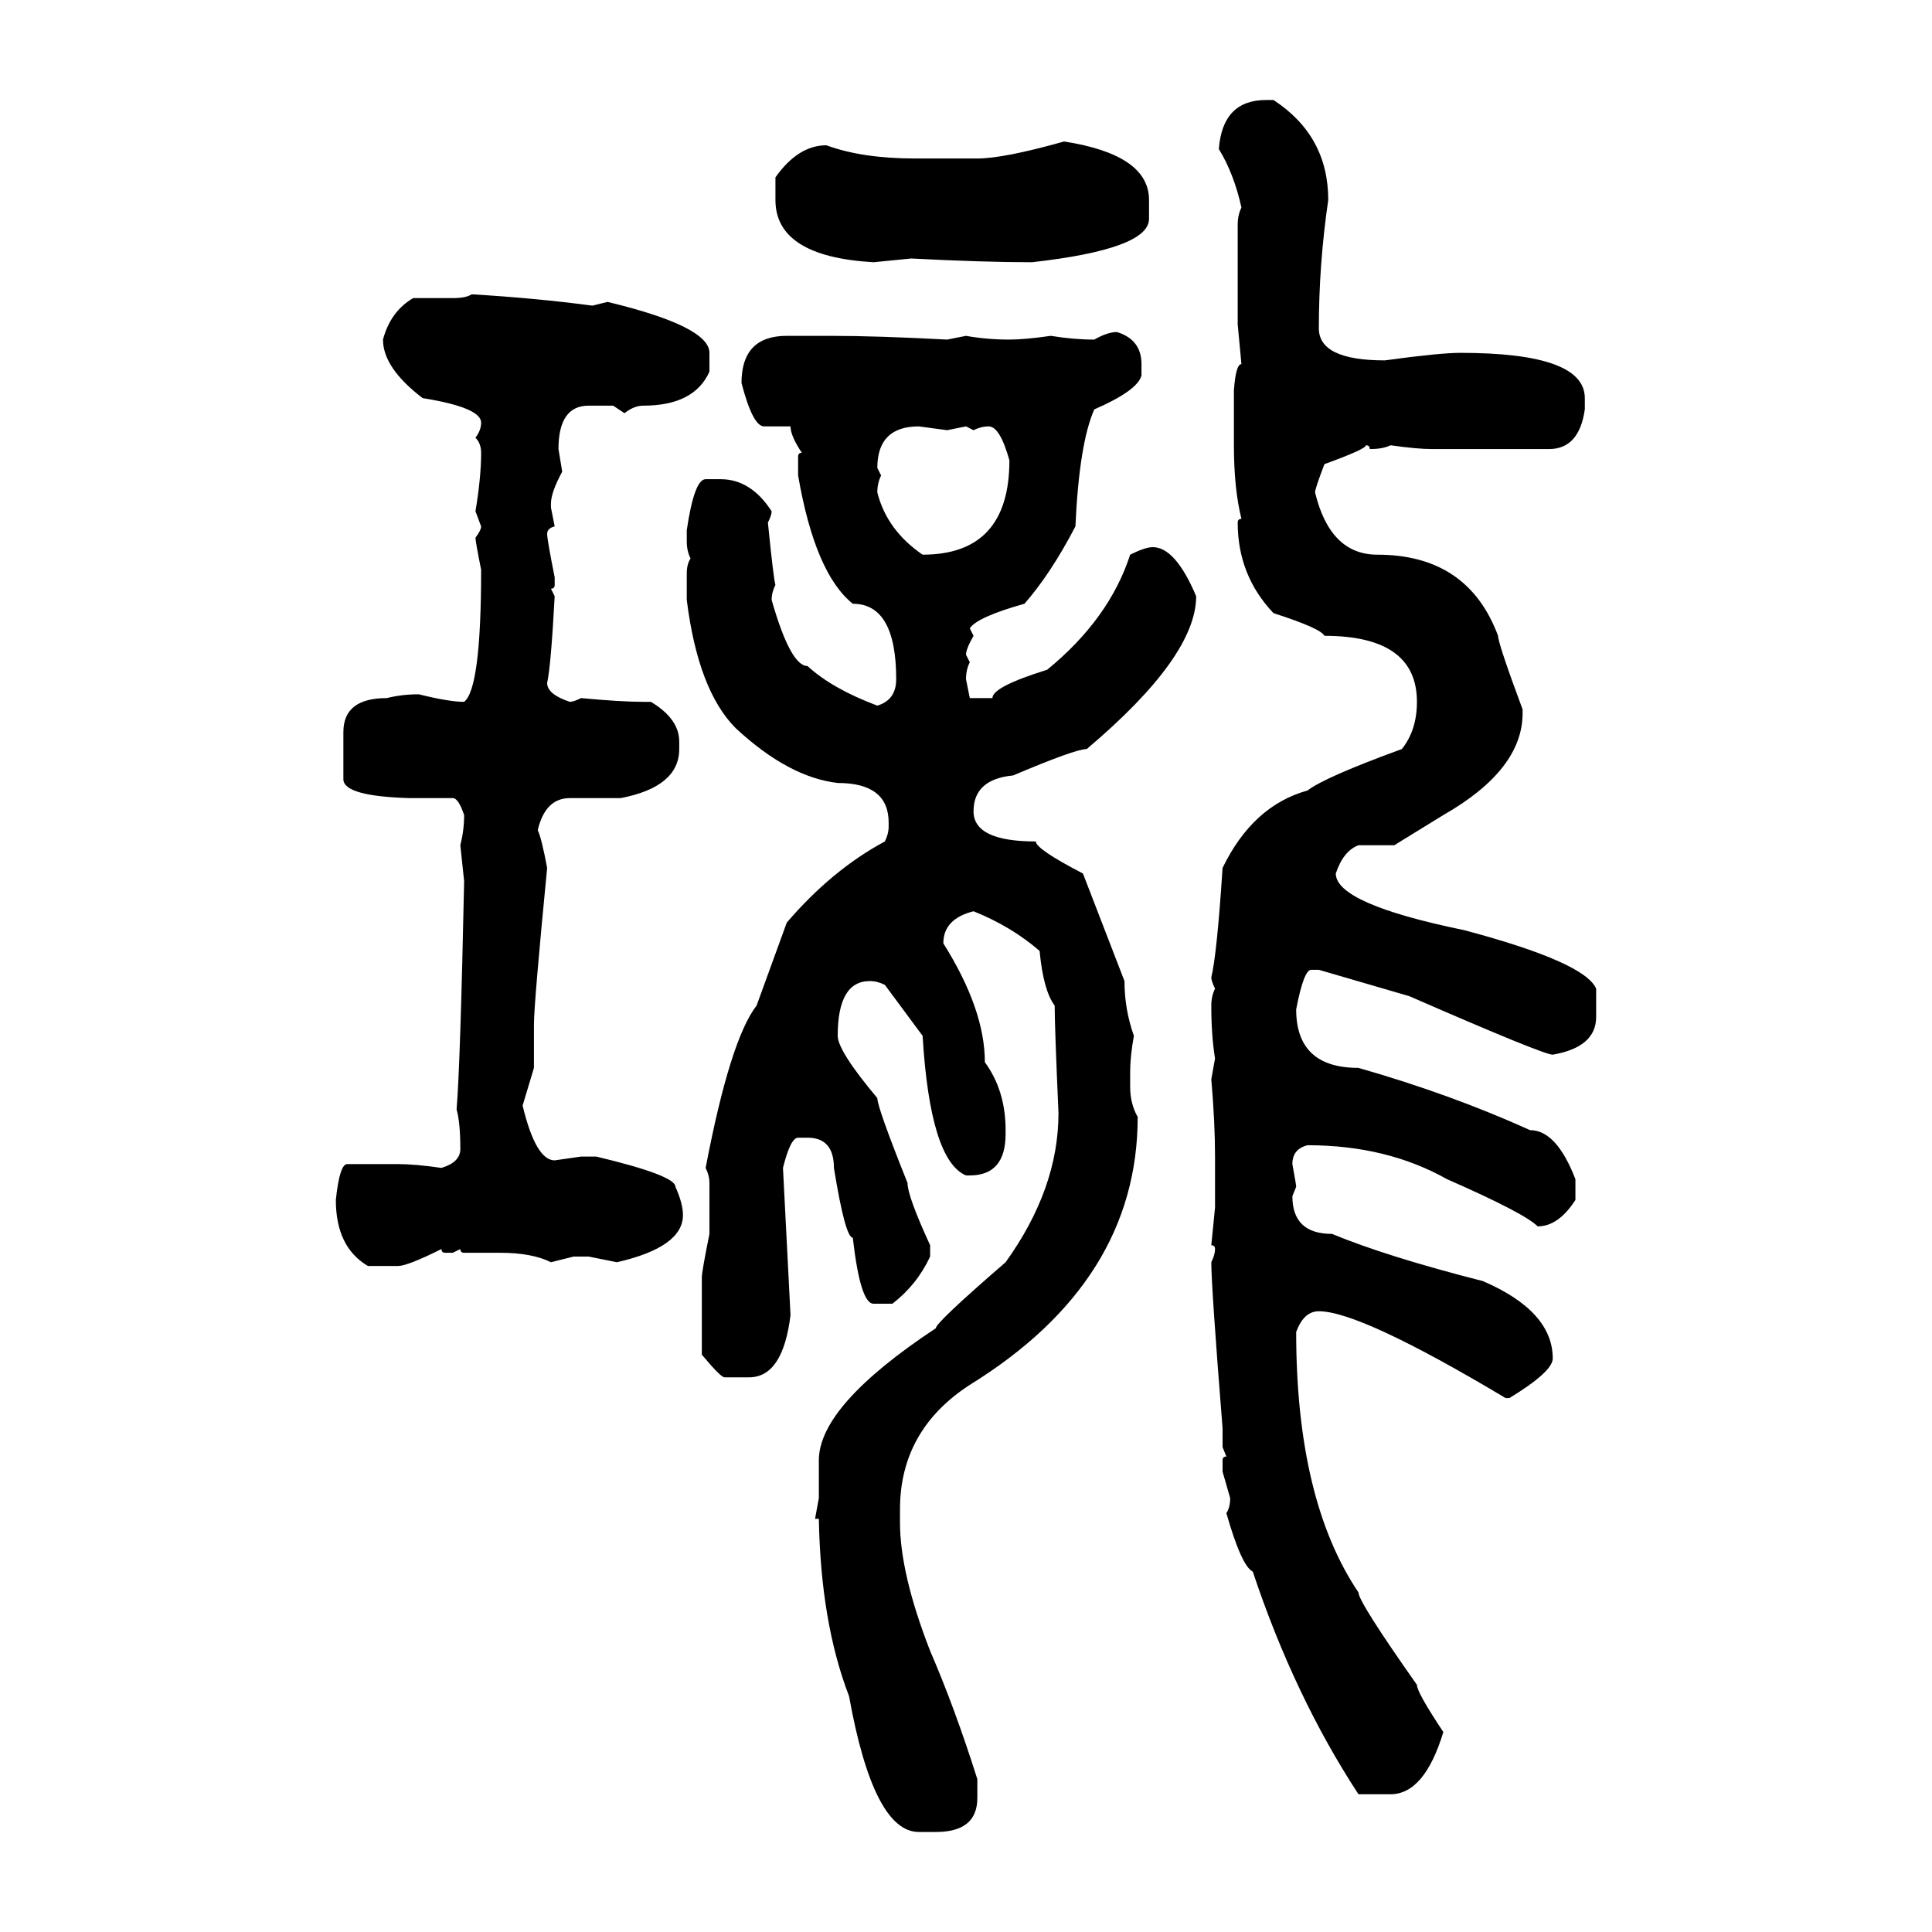 <svg xmlns="http://www.w3.org/2000/svg" xmlns:xlink="http://www.w3.org/1999/xlink" width="300" height="300"><path d="M196.58 15.53L196.58 15.53L197.75 15.53Q206.25 21.09 206.25 31.05L206.25 31.05Q204.79 41.02 204.79 50.98L204.79 50.98Q204.79 55.96 215.04 55.96L215.04 55.96Q223.54 54.79 226.76 54.79L226.76 54.79Q246.09 54.79 246.09 61.82L246.09 61.82L246.09 63.57Q245.21 69.73 240.53 69.73L240.53 69.73L222.36 69.73Q220.02 69.73 215.92 69.14L215.92 69.14Q214.75 69.73 212.70 69.73L212.70 69.73Q212.70 69.14 212.11 69.14L212.11 69.14Q212.11 69.73 205.66 72.07L205.66 72.07Q204.20 75.88 204.20 76.46L204.20 76.46Q206.54 86.13 213.87 86.13L213.87 86.13Q227.93 86.13 232.62 98.73L232.62 98.73Q232.62 99.90 236.43 110.16L236.43 110.16L236.43 110.74Q236.43 119.53 224.12 126.56L224.12 126.56L216.50 131.25L210.94 131.25Q208.59 132.13 207.42 135.64L207.42 135.64Q207.42 140.33 227.34 144.43L227.34 144.43Q246.09 149.41 247.85 153.52L247.85 153.52L247.85 157.91Q247.85 162.60 241.11 163.77L241.11 163.77Q239.65 163.77 218.85 154.69L218.85 154.69L204.79 150.59L203.61 150.59Q202.44 150.59 201.27 156.74L201.27 156.74Q201.27 165.82 210.94 165.82L210.94 165.82Q225.29 169.92 237.60 175.49L237.60 175.49Q241.70 175.49 244.63 183.11L244.63 183.11L244.63 186.33Q241.99 190.43 238.77 190.43L238.77 190.43Q236.72 188.38 224.71 183.11L224.71 183.11Q215.33 177.83 203.03 177.83L203.03 177.83Q200.68 178.42 200.68 180.76L200.68 180.76Q201.27 183.98 201.27 184.28L201.27 184.28L200.68 185.74Q200.68 191.60 206.84 191.60L206.84 191.60Q215.33 195.12 230.27 198.93L230.27 198.93Q241.11 203.61 241.11 210.94L241.11 210.94Q241.11 212.99 234.38 217.09L234.38 217.09L233.79 217.09Q211.23 203.61 204.79 203.61L204.79 203.61Q202.44 203.61 201.27 206.84L201.27 206.84Q201.27 232.91 210.94 247.27L210.94 247.27Q210.94 248.73 220.02 261.62L220.02 261.62Q220.02 262.79 224.12 268.95L224.12 268.95Q221.19 278.61 215.92 278.61L215.92 278.61L210.94 278.61Q200.98 263.38 194.53 244.04L194.53 244.04Q192.77 243.16 190.43 234.96L190.43 234.96Q191.02 234.08 191.02 232.62L191.02 232.62L189.84 228.52L189.84 226.76Q189.84 226.17 190.43 226.17L190.43 226.17L189.84 224.71L189.84 221.78Q188.09 199.80 188.09 196.00L188.09 196.00Q188.67 194.82 188.67 193.95L188.67 193.95Q188.67 193.36 188.09 193.36L188.09 193.36L188.67 187.50L188.67 179.59Q188.67 174.32 188.09 167.58L188.09 167.58L188.67 164.36Q188.09 160.84 188.09 156.15L188.09 156.15Q188.09 154.69 188.67 153.52L188.67 153.52Q188.09 152.34 188.09 151.76L188.09 151.76Q188.96 148.24 189.84 134.77L189.84 134.77Q194.53 125.10 203.03 122.75L203.03 122.75Q205.66 120.70 217.68 116.31L217.68 116.31Q220.02 113.38 220.02 108.98L220.02 108.98Q220.02 98.73 205.66 98.73L205.66 98.73Q205.08 97.56 197.75 95.21L197.75 95.21Q192.19 89.36 192.19 81.15L192.19 81.15Q192.19 80.57 192.77 80.57L192.77 80.57Q191.60 75.88 191.60 69.14L191.60 69.14L191.60 60.64Q191.89 56.54 192.77 56.54L192.77 56.54L192.19 50.39L192.19 34.86Q192.19 33.40 192.77 32.23L192.77 32.23Q191.60 26.95 189.26 23.14L189.26 23.14Q189.84 15.53 196.58 15.53ZM165.23 21.97L165.23 21.97Q178.42 24.02 178.42 31.05L178.42 31.05L178.42 33.98Q178.42 38.67 160.25 40.72L160.25 40.72Q152.64 40.72 141.50 40.14L141.50 40.14L135.64 40.72Q120.41 39.84 120.41 31.05L120.41 31.05L120.41 27.54Q123.93 22.56 128.32 22.56L128.32 22.56Q133.89 24.61 142.09 24.61L142.09 24.61L151.76 24.61Q155.86 24.61 165.23 21.97ZM73.24 45.70L73.24 45.70Q83.20 46.29 91.99 47.46L91.99 47.46L94.34 46.88Q110.16 50.68 110.16 54.79L110.16 54.79L110.16 57.71Q107.81 62.99 99.90 62.99L99.90 62.99Q98.44 62.99 96.97 64.16L96.97 64.16L95.21 62.99L91.41 62.99Q86.72 62.99 86.72 69.73L86.72 69.73L87.30 73.24Q85.55 76.46 85.55 78.22L85.55 78.22L85.55 78.81L86.13 81.74Q84.96 82.03 84.96 82.91L84.96 82.91Q84.96 83.79 86.13 89.65L86.13 89.65L86.13 90.82Q86.13 91.41 85.55 91.41L85.55 91.41L86.13 92.58Q85.55 103.42 84.96 106.05L84.96 106.05Q84.96 107.81 88.48 108.98L88.48 108.98Q89.06 108.98 90.23 108.40L90.23 108.40Q96.39 108.98 99.90 108.98L99.90 108.98L101.07 108.98Q105.47 111.62 105.47 115.14L105.47 115.14L105.47 116.31Q105.47 122.17 96.39 123.93L96.39 123.93L88.48 123.93Q84.67 123.93 83.50 128.91L83.50 128.91Q84.08 130.08 84.96 134.77L84.96 134.77Q82.91 155.86 82.91 159.08L82.91 159.08L82.91 165.82L81.15 171.68Q83.20 180.18 86.13 180.18L86.13 180.18L90.23 179.59L92.58 179.59Q104.88 182.52 104.88 184.28L104.88 184.28Q106.05 186.91 106.05 188.67L106.05 188.67Q106.05 193.65 95.80 196.00L95.80 196.00L91.41 195.12L89.06 195.12L85.55 196.00Q82.62 194.53 77.64 194.53L77.64 194.53L72.07 194.53Q71.48 194.53 71.48 193.95L71.48 193.95L70.31 194.53L69.14 194.53Q68.55 194.53 68.55 193.95L68.55 193.95Q63.28 196.58 61.82 196.58L61.82 196.58L57.13 196.58Q52.15 193.65 52.15 186.33L52.15 186.33Q52.73 180.76 53.91 180.76L53.91 180.76L61.82 180.76Q64.45 180.76 68.55 181.35L68.55 181.35Q71.48 180.47 71.48 178.42L71.48 178.42Q71.48 174.32 70.90 172.27L70.90 172.27Q71.48 165.23 72.07 136.82L72.07 136.82L71.48 131.25Q72.07 128.91 72.07 126.56L72.07 126.56Q71.19 123.93 70.31 123.93L70.31 123.93L63.57 123.93Q53.32 123.63 53.32 121.00L53.32 121.00L53.32 113.67Q53.32 108.40 60.06 108.40L60.06 108.40Q62.40 107.81 65.04 107.81L65.04 107.81Q69.73 108.98 72.07 108.98L72.07 108.98Q74.71 106.93 74.71 88.48L74.71 88.48Q73.83 84.08 73.83 83.50L73.83 83.50Q74.71 82.32 74.71 81.74L74.71 81.74L73.83 79.39Q74.71 74.12 74.71 70.31L74.71 70.31Q74.71 68.85 73.83 67.97L73.83 67.97Q74.71 66.80 74.71 65.63L74.71 65.63Q74.71 63.28 65.63 61.82L65.63 61.82Q59.47 57.13 59.47 52.73L59.47 52.73Q60.64 48.34 64.16 46.29L64.16 46.29L70.31 46.29Q72.36 46.29 73.24 45.70ZM173.44 51.56L173.44 51.56Q177.25 52.73 177.25 56.54L177.25 56.54L177.25 58.30Q176.66 60.64 169.92 63.57L169.92 63.57Q167.58 68.85 166.99 81.74L166.99 81.74Q163.18 89.06 159.08 93.75L159.08 93.75Q151.76 95.80 150.59 97.56L150.59 97.56L151.17 98.73Q150 100.78 150 101.66L150 101.66L150.59 102.83Q150 104.00 150 105.47L150 105.47L150.59 108.40L154.10 108.40Q154.10 106.64 162.60 104.00L162.60 104.00Q172.27 96.09 175.49 86.13L175.49 86.13Q177.83 84.96 179.00 84.96L179.00 84.96Q182.52 84.96 185.74 92.58L185.74 92.58Q185.74 101.95 168.75 116.31L168.75 116.31Q166.99 116.31 157.32 120.41L157.32 120.41Q151.17 121.00 151.17 125.98L151.17 125.98Q151.17 130.66 160.84 130.66L160.84 130.66Q160.84 131.84 168.16 135.64L168.16 135.64L174.61 152.34Q174.61 156.74 176.07 160.84L176.07 160.84Q175.49 164.06 175.49 166.41L175.49 166.41L175.49 168.75Q175.49 171.39 176.66 173.44L176.66 173.44Q176.66 198.93 150.59 215.04L150.59 215.04Q139.75 222.07 139.75 234.38L139.75 234.38L139.75 236.43Q139.75 244.34 144.43 256.35L144.43 256.35Q148.24 265.14 151.76 276.27L151.76 276.27L151.76 279.20Q151.76 284.47 145.31 284.47L145.31 284.47L142.68 284.47Q135.64 284.47 131.84 263.38L131.84 263.38Q127.44 251.95 127.15 235.84L127.15 235.84L126.56 235.84L127.15 232.62L127.15 226.76Q127.15 218.26 145.31 206.25L145.31 206.25Q145.31 205.37 156.15 196.00L156.15 196.00Q164.36 184.57 164.36 172.85L164.36 172.85Q163.77 159.38 163.77 156.15L163.77 156.15Q162.01 153.81 161.43 147.66L161.43 147.66Q157.03 143.85 151.17 141.50L151.17 141.50Q146.48 142.68 146.48 146.48L146.48 146.48Q152.93 156.74 152.93 164.94L152.93 164.94Q156.15 169.34 156.15 175.49L156.15 175.49L156.15 176.07Q156.15 182.52 150.59 182.52L150.59 182.52L150 182.52Q144.43 180.18 143.26 160.84L143.26 160.84L137.40 152.93Q136.23 152.34 135.06 152.34L135.06 152.34Q130.08 152.34 130.08 160.84L130.08 160.84Q130.08 163.18 136.23 170.51L136.23 170.51Q136.23 171.97 140.92 183.69L140.92 183.69Q140.92 185.74 144.43 193.36L144.43 193.36L144.43 195.12Q142.38 199.51 138.57 202.44L138.57 202.44L135.64 202.44Q133.59 202.44 132.42 192.19L132.42 192.19Q131.25 192.19 129.49 181.35L129.49 181.35Q129.49 176.66 125.39 176.66L125.39 176.66L123.93 176.66Q122.75 176.66 121.58 181.35L121.58 181.35L122.75 204.20Q121.58 213.87 116.31 213.87L116.31 213.87L112.50 213.87Q111.91 213.87 108.98 210.35L108.98 210.35L108.98 198.34Q108.98 197.46 110.16 191.60L110.16 191.60L110.16 183.69Q110.16 182.52 109.57 181.35L109.57 181.35Q113.38 161.43 117.48 156.15L117.48 156.15L122.17 143.26Q129.20 135.06 137.40 130.66L137.40 130.66Q137.99 129.49 137.99 128.32L137.99 128.32L137.99 127.73Q137.99 121.58 130.08 121.58L130.08 121.58Q122.46 120.70 114.26 113.09L114.26 113.09Q108.40 107.23 106.64 93.16L106.64 93.16L106.64 89.06Q106.64 87.60 107.23 86.72L107.23 86.72Q106.64 85.55 106.64 84.08L106.64 84.08L106.64 82.32Q107.81 74.41 109.57 74.41L109.57 74.41L111.91 74.41Q116.60 74.41 119.82 79.39L119.82 79.39Q119.82 79.98 119.24 81.15L119.24 81.15Q120.12 89.94 120.41 90.82L120.41 90.82Q119.82 91.99 119.82 93.16L119.82 93.16Q122.75 103.42 125.39 103.42L125.39 103.42Q129.20 106.93 136.23 109.57L136.23 109.57Q139.16 108.69 139.16 105.47L139.16 105.47Q139.16 93.75 132.42 93.75L132.42 93.75Q126.56 89.06 123.93 73.83L123.93 73.83L123.93 70.90Q123.93 70.31 124.51 70.31L124.51 70.31Q122.75 67.68 122.75 66.21L122.75 66.21L118.65 66.21Q116.89 66.21 115.14 59.47L115.14 59.47Q115.14 52.15 122.17 52.15L122.17 52.15L128.91 52.15Q136.23 52.15 147.07 52.73L147.07 52.73L150 52.15Q153.22 52.73 156.74 52.73L156.74 52.73Q159.08 52.73 163.18 52.15L163.18 52.15Q166.70 52.73 169.92 52.73L169.92 52.73Q171.97 51.56 173.44 51.56ZM136.23 72.66L136.23 72.66L136.82 73.83Q136.23 75 136.23 76.46L136.23 76.46Q137.70 82.32 143.26 86.13L143.26 86.13Q156.74 86.13 156.74 71.48L156.74 71.48Q155.27 66.21 153.52 66.21L153.52 66.21Q152.34 66.21 151.17 66.80L151.17 66.80L150 66.21L147.07 66.80L142.68 66.21Q136.23 66.21 136.23 72.66Z"/></svg>
